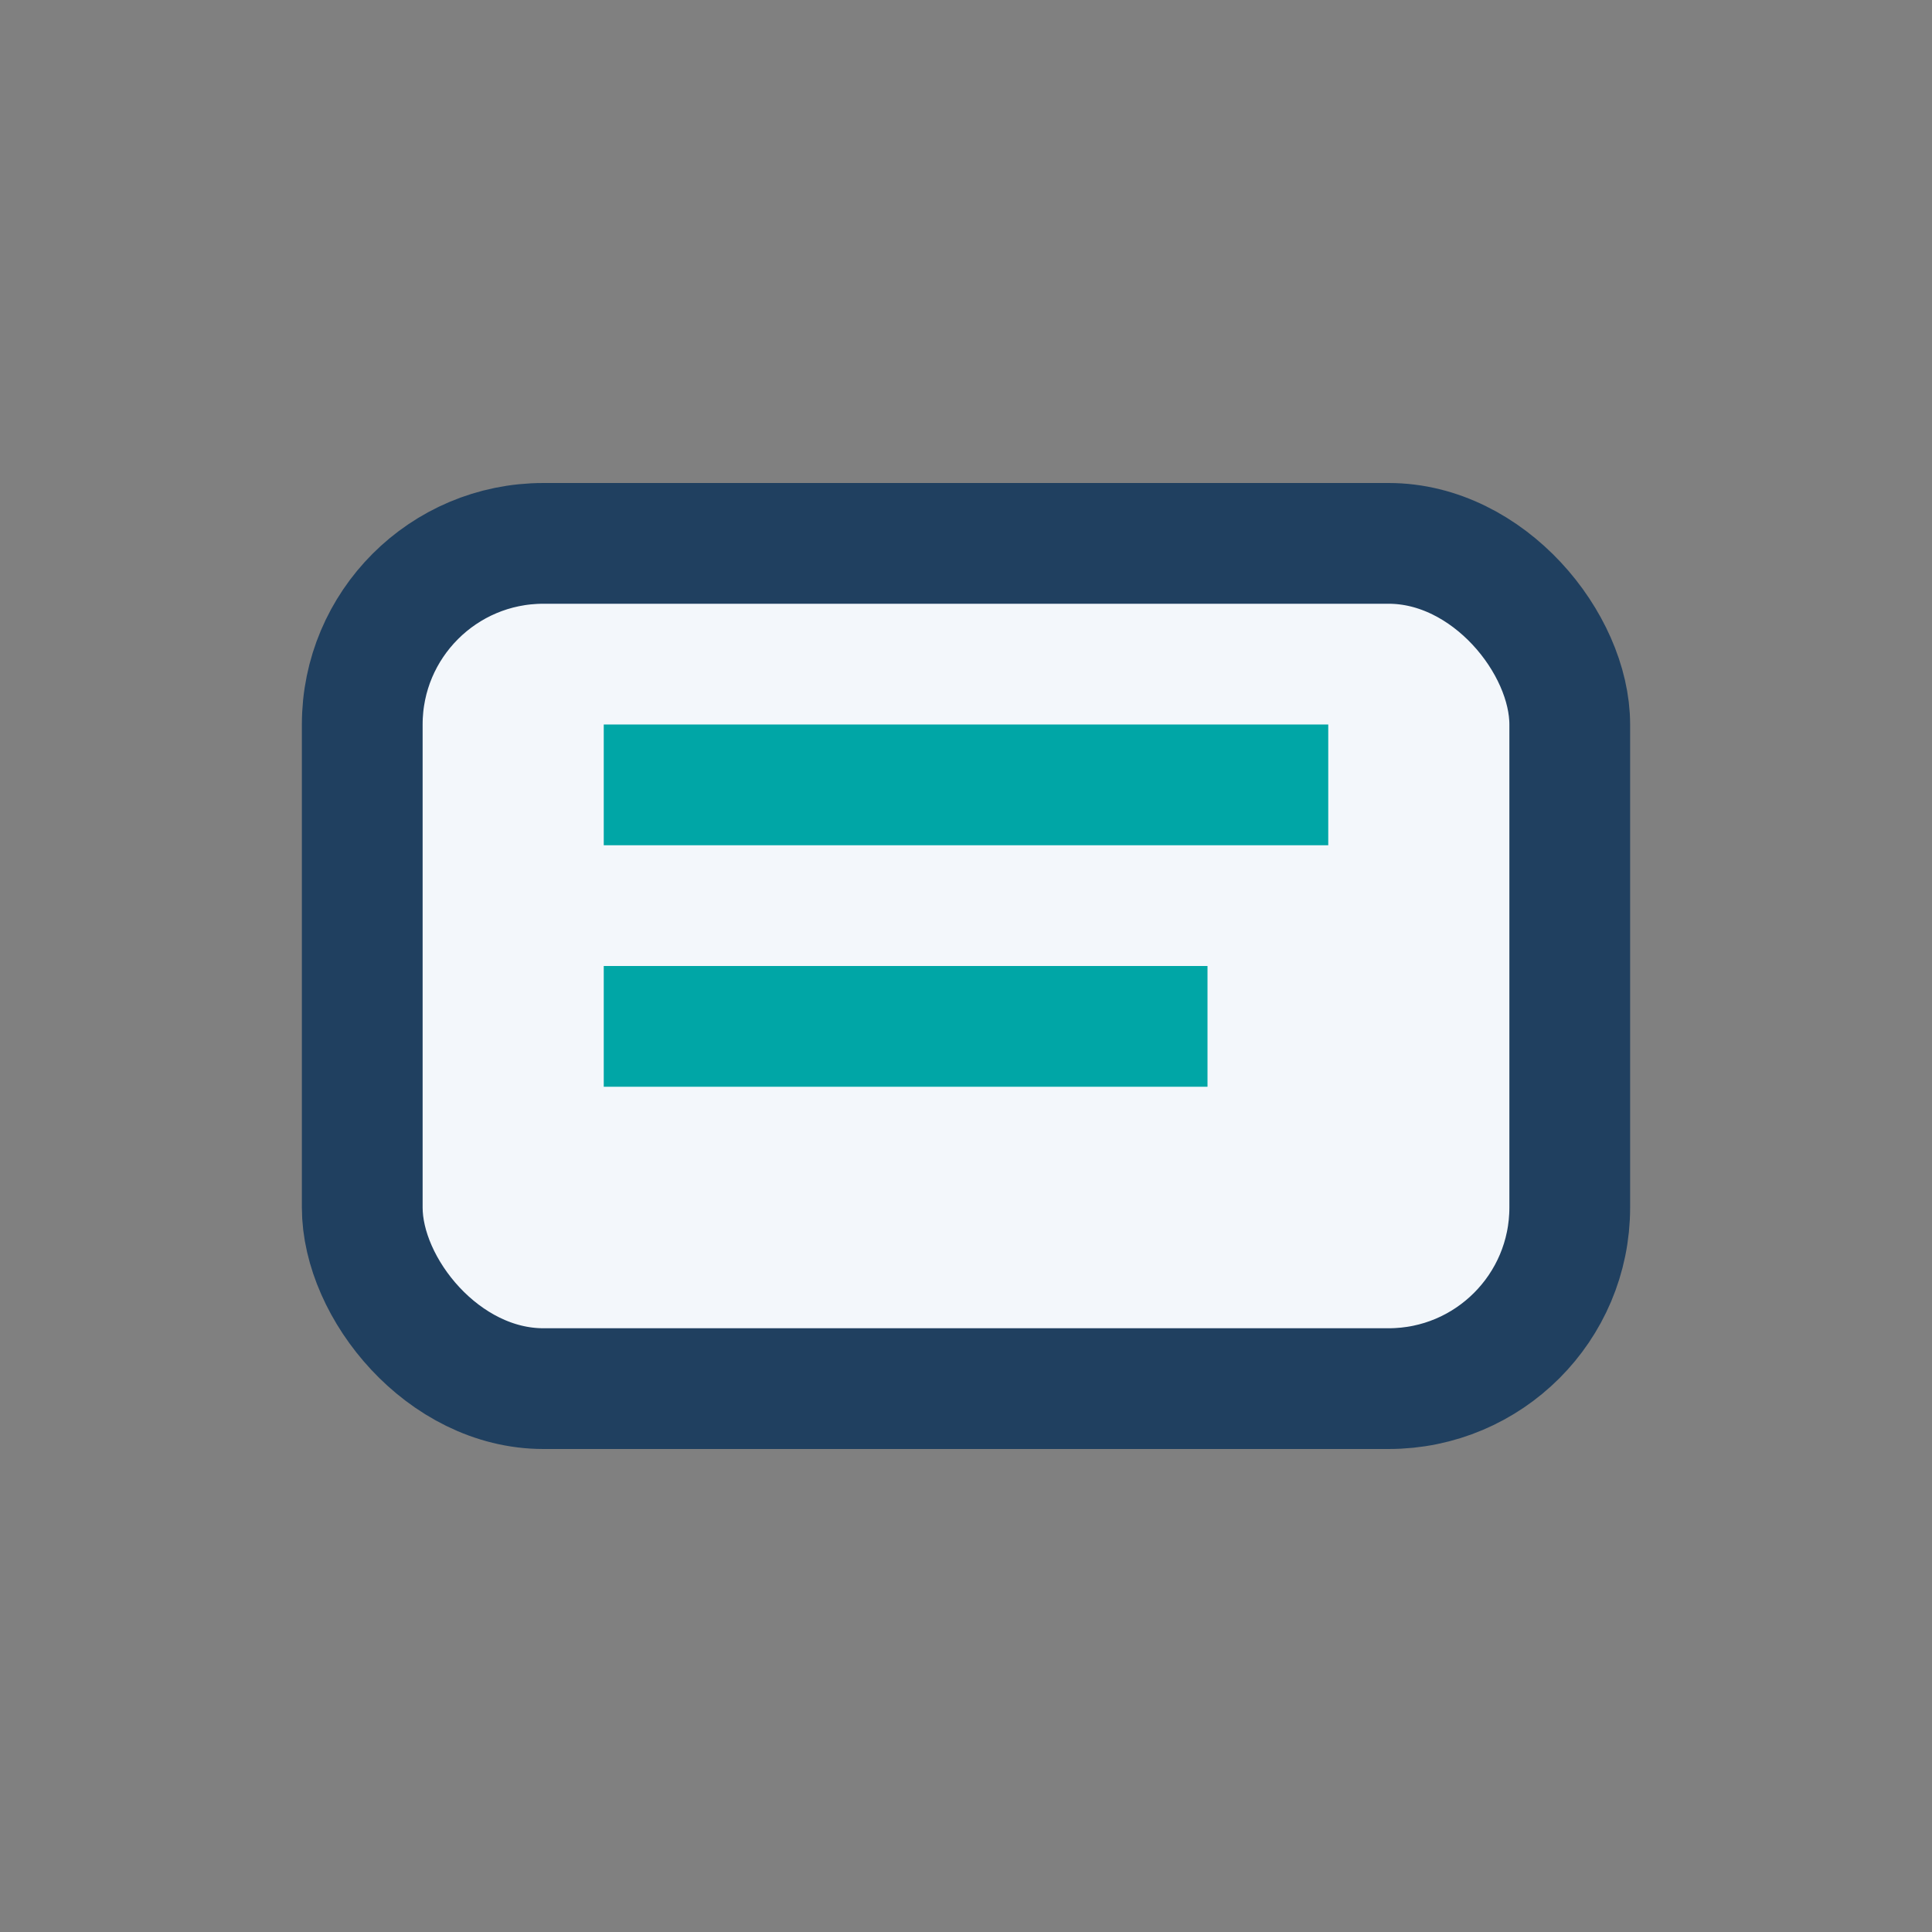 <?xml version="1.0" encoding="UTF-8"?>
<svg xmlns="http://www.w3.org/2000/svg" width="32" height="32" viewBox="0 0 32 32"><rect x="0" y="0" width="32" height="32" fill="#808080" stroke="none"/><rect x="6" y="9" width="20" height="14" rx="3" fill="#F3F7FB" stroke="#204060" stroke-width="2"/><path d="M10 13h12M10 17h10" stroke="#00A6A6" stroke-width="2"/></svg>